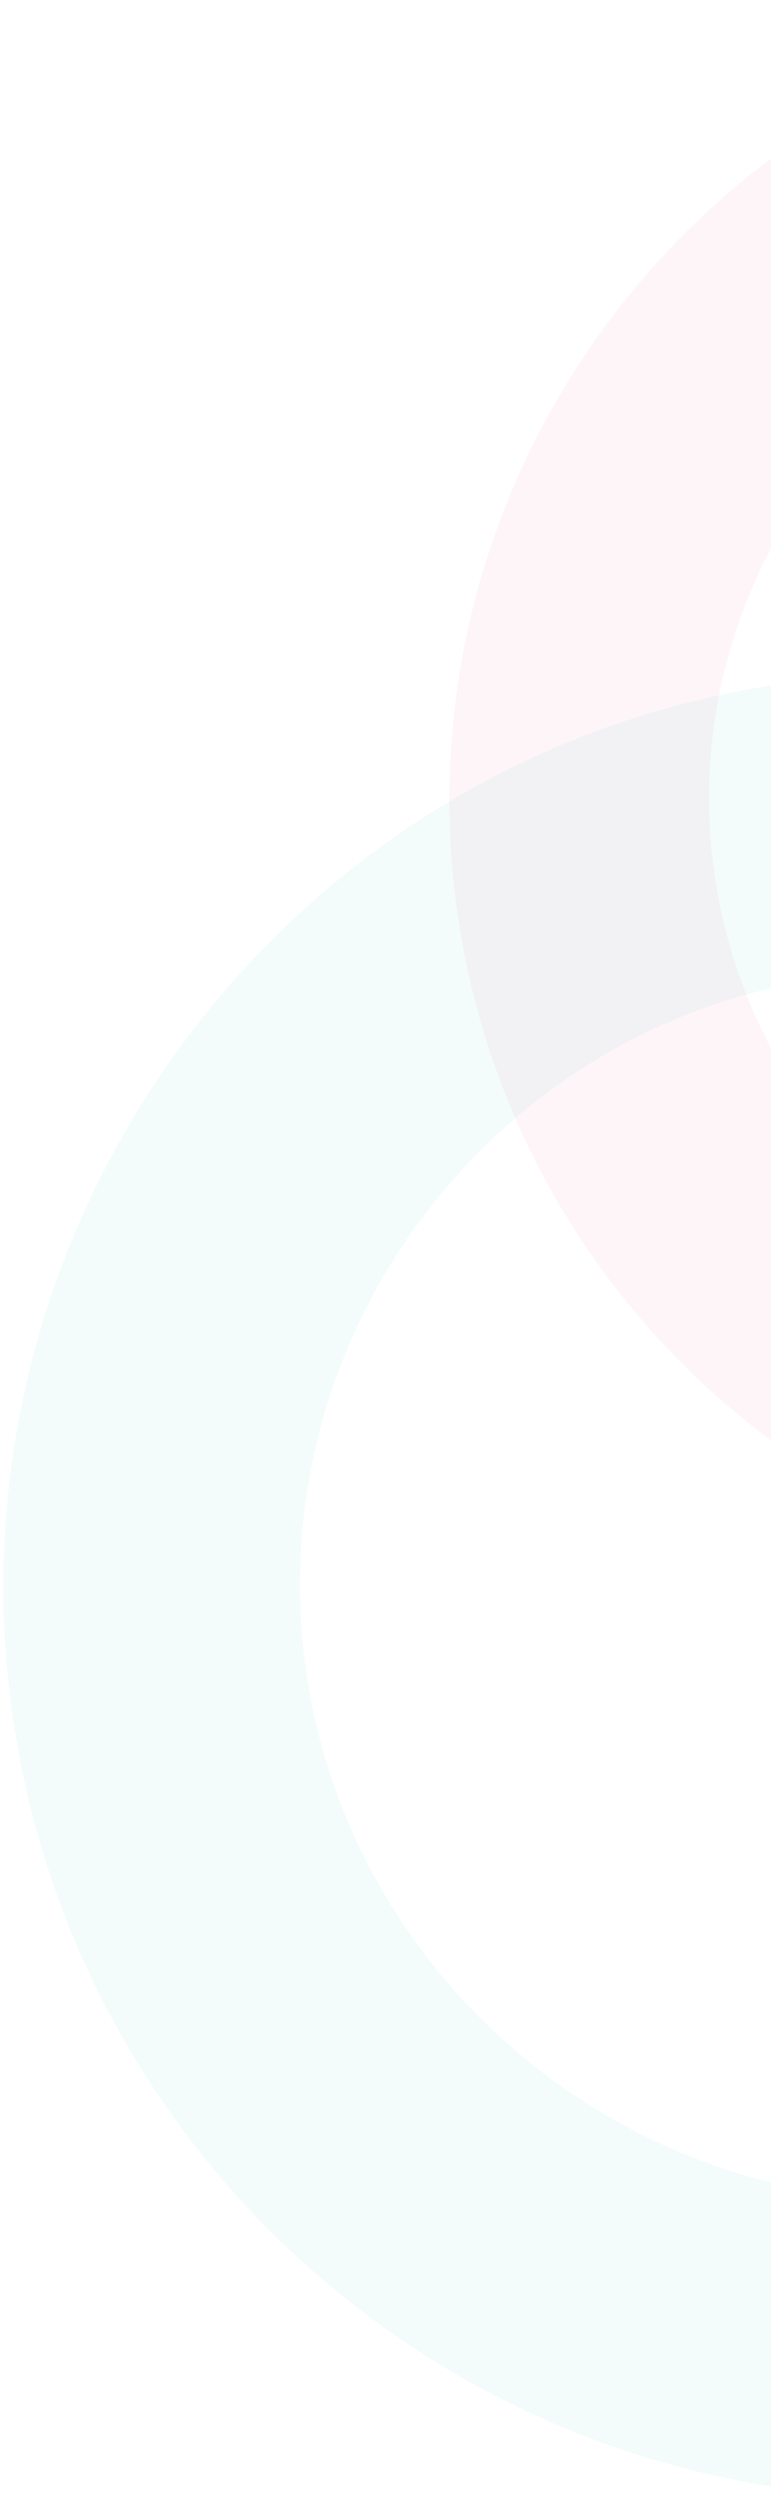 <svg width="219" height="710" viewBox="0 0 219 710" fill="none" xmlns="http://www.w3.org/2000/svg">
<path opacity="0.05" d="M386.281 451.327C262.371 469.357 147.977 383.333 130.013 259.883C112.05 136.433 197.726 20.645 321.001 2.707C444.276 -15.231 560.576 70.516 578.54 193.966C596.504 317.416 510.192 433.296 386.281 451.327ZM331.649 75.886C248.407 87.999 190.958 165.889 202.996 248.613C215.034 331.337 293.026 390.168 375.633 378.147C458.24 366.127 516.959 288.052 504.829 204.692C492.699 121.331 414.892 63.773 331.649 75.886Z" fill="#EC3880"/>
<path opacity="0.05" d="M296.267 706.468C154.798 727.053 24.195 628.839 3.685 487.896C-16.824 346.954 80.993 214.759 221.736 194.279C362.479 173.799 495.259 271.696 515.769 412.639C536.278 553.582 437.736 685.882 296.267 706.468ZM233.894 277.827C138.856 291.657 73.267 380.583 87.01 475.03C100.753 569.476 189.797 636.643 284.109 622.919C378.422 609.195 445.462 520.058 431.613 424.885C417.764 329.712 328.932 263.998 233.894 277.827Z" fill="#02B8B1"/>
</svg>
